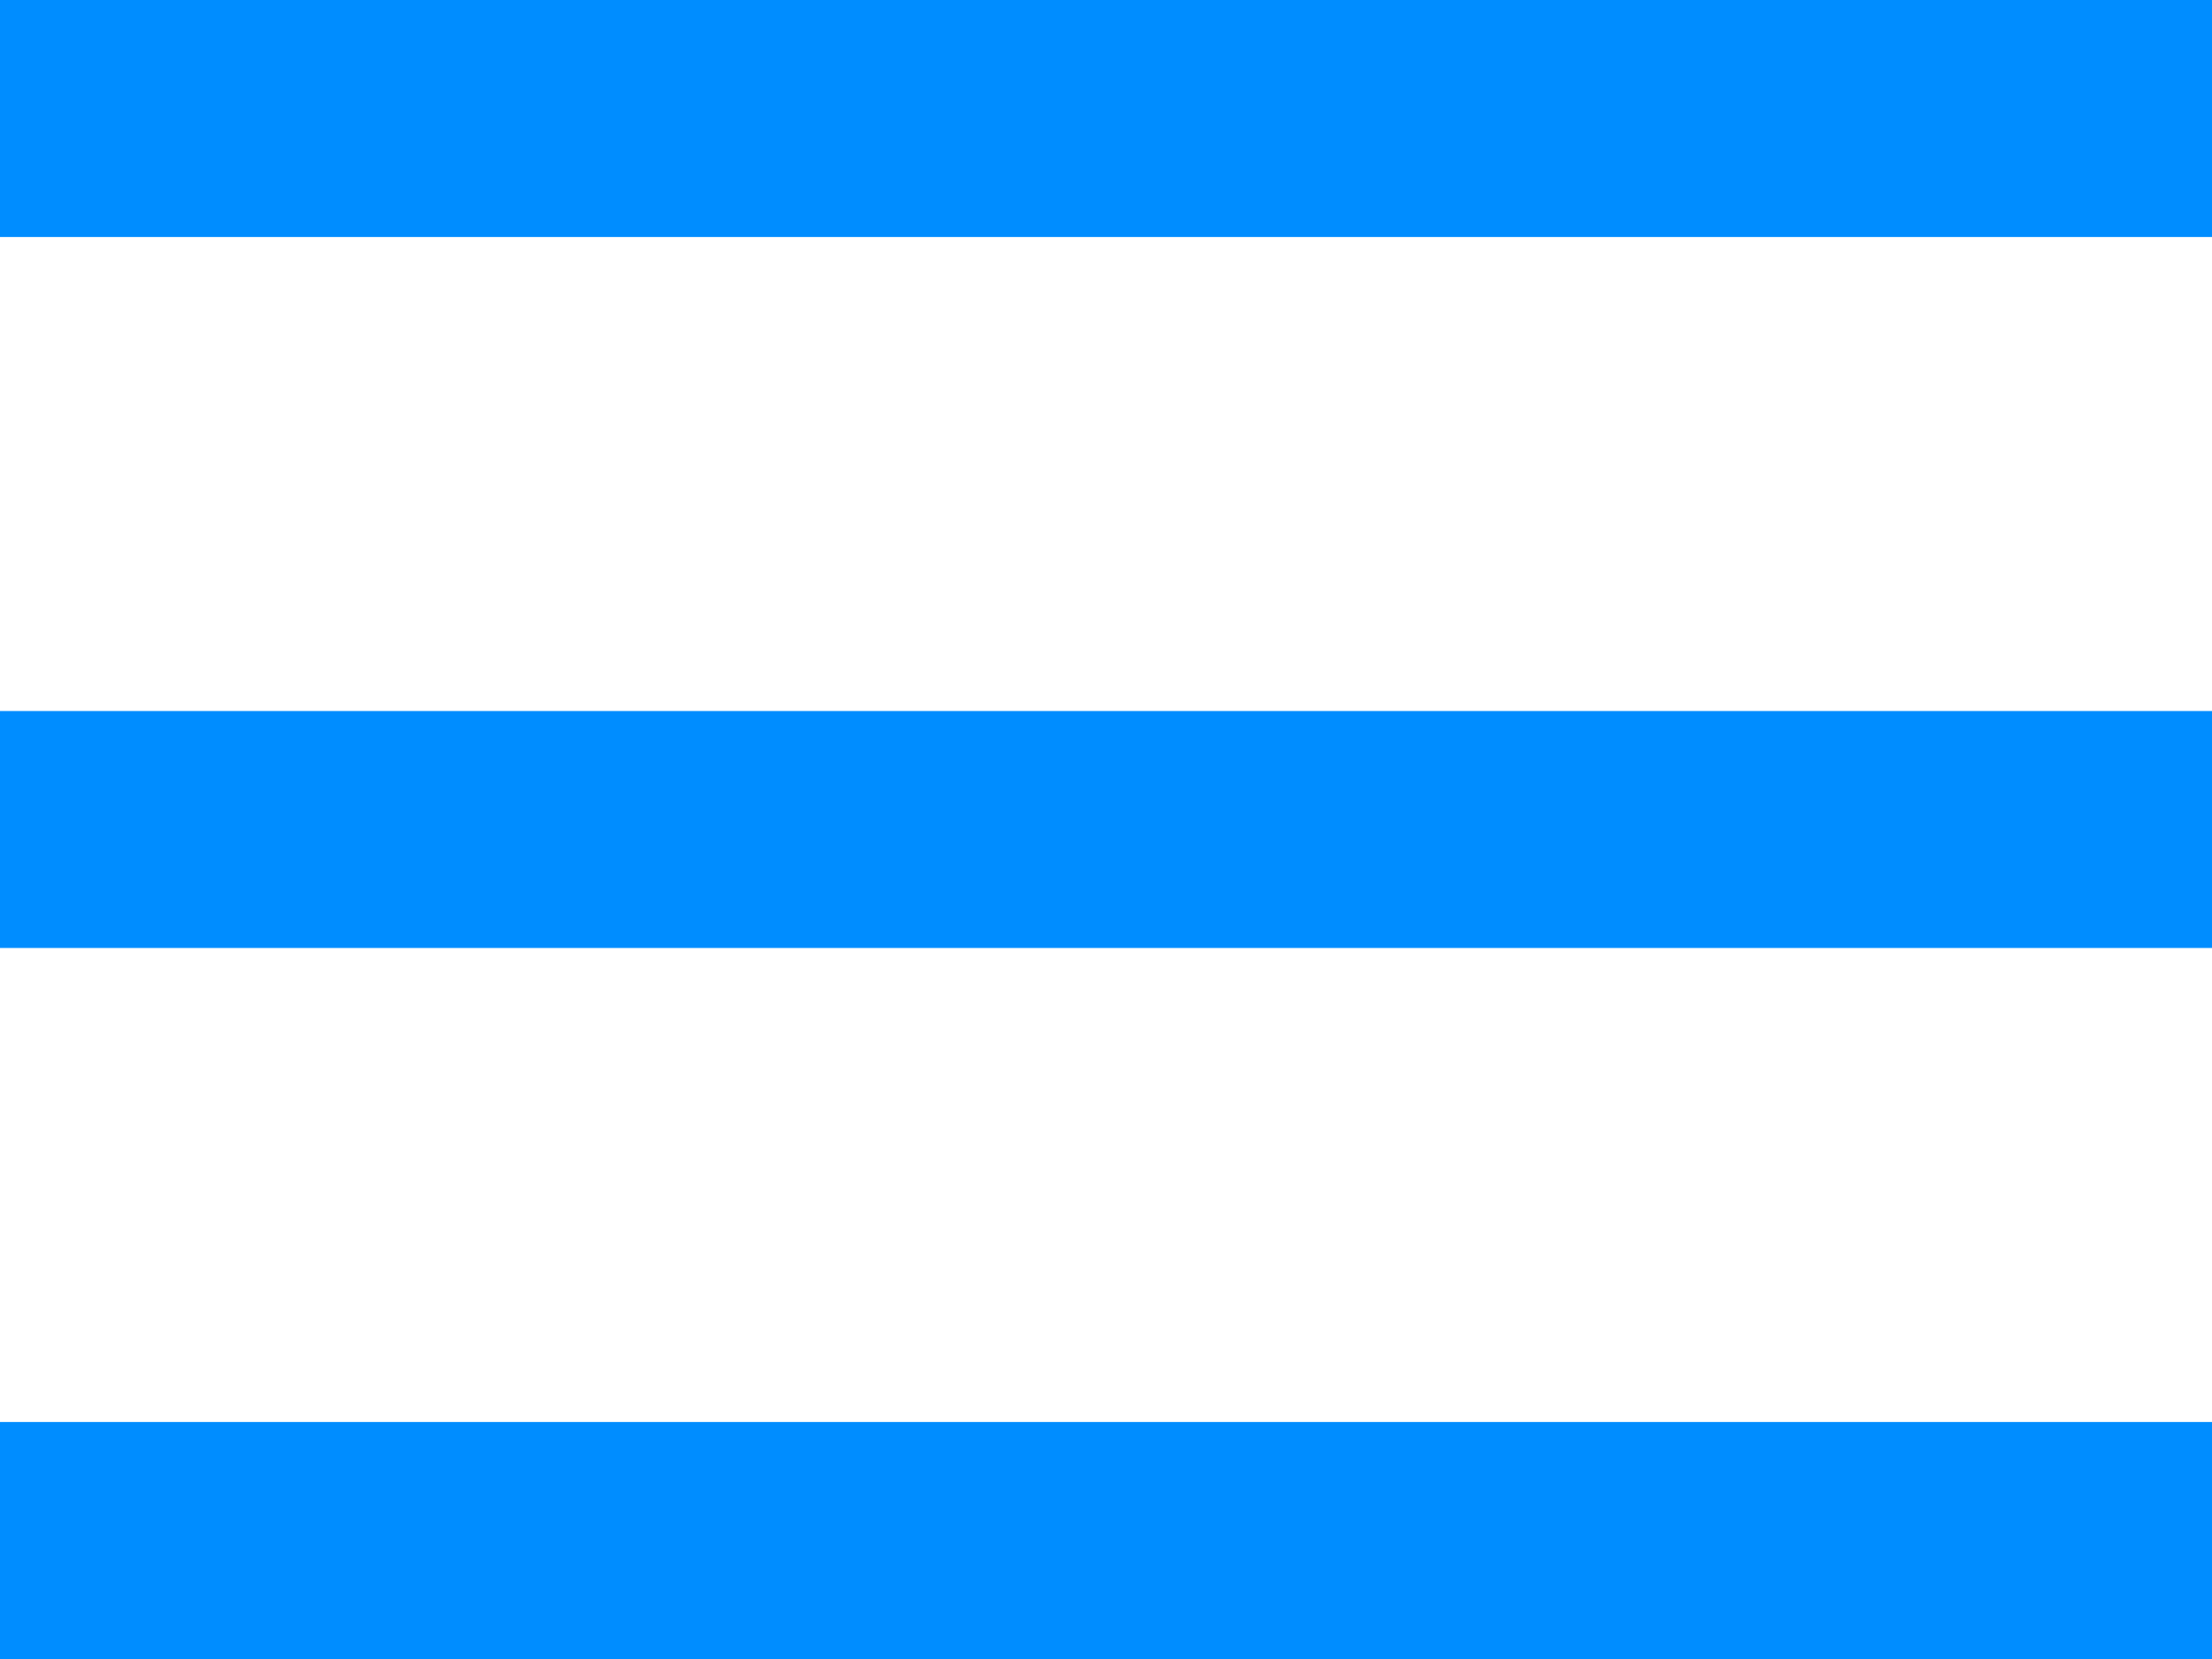 <svg xmlns="http://www.w3.org/2000/svg" width="28" height="21"><title>Combined Shape</title><desc>Created with Sketch.</desc><path fill="#008DFF" d="M0 0h28v3H0V0zm0 9h28v3H0V9zm0 9h28v3H0v-3z"/></svg>